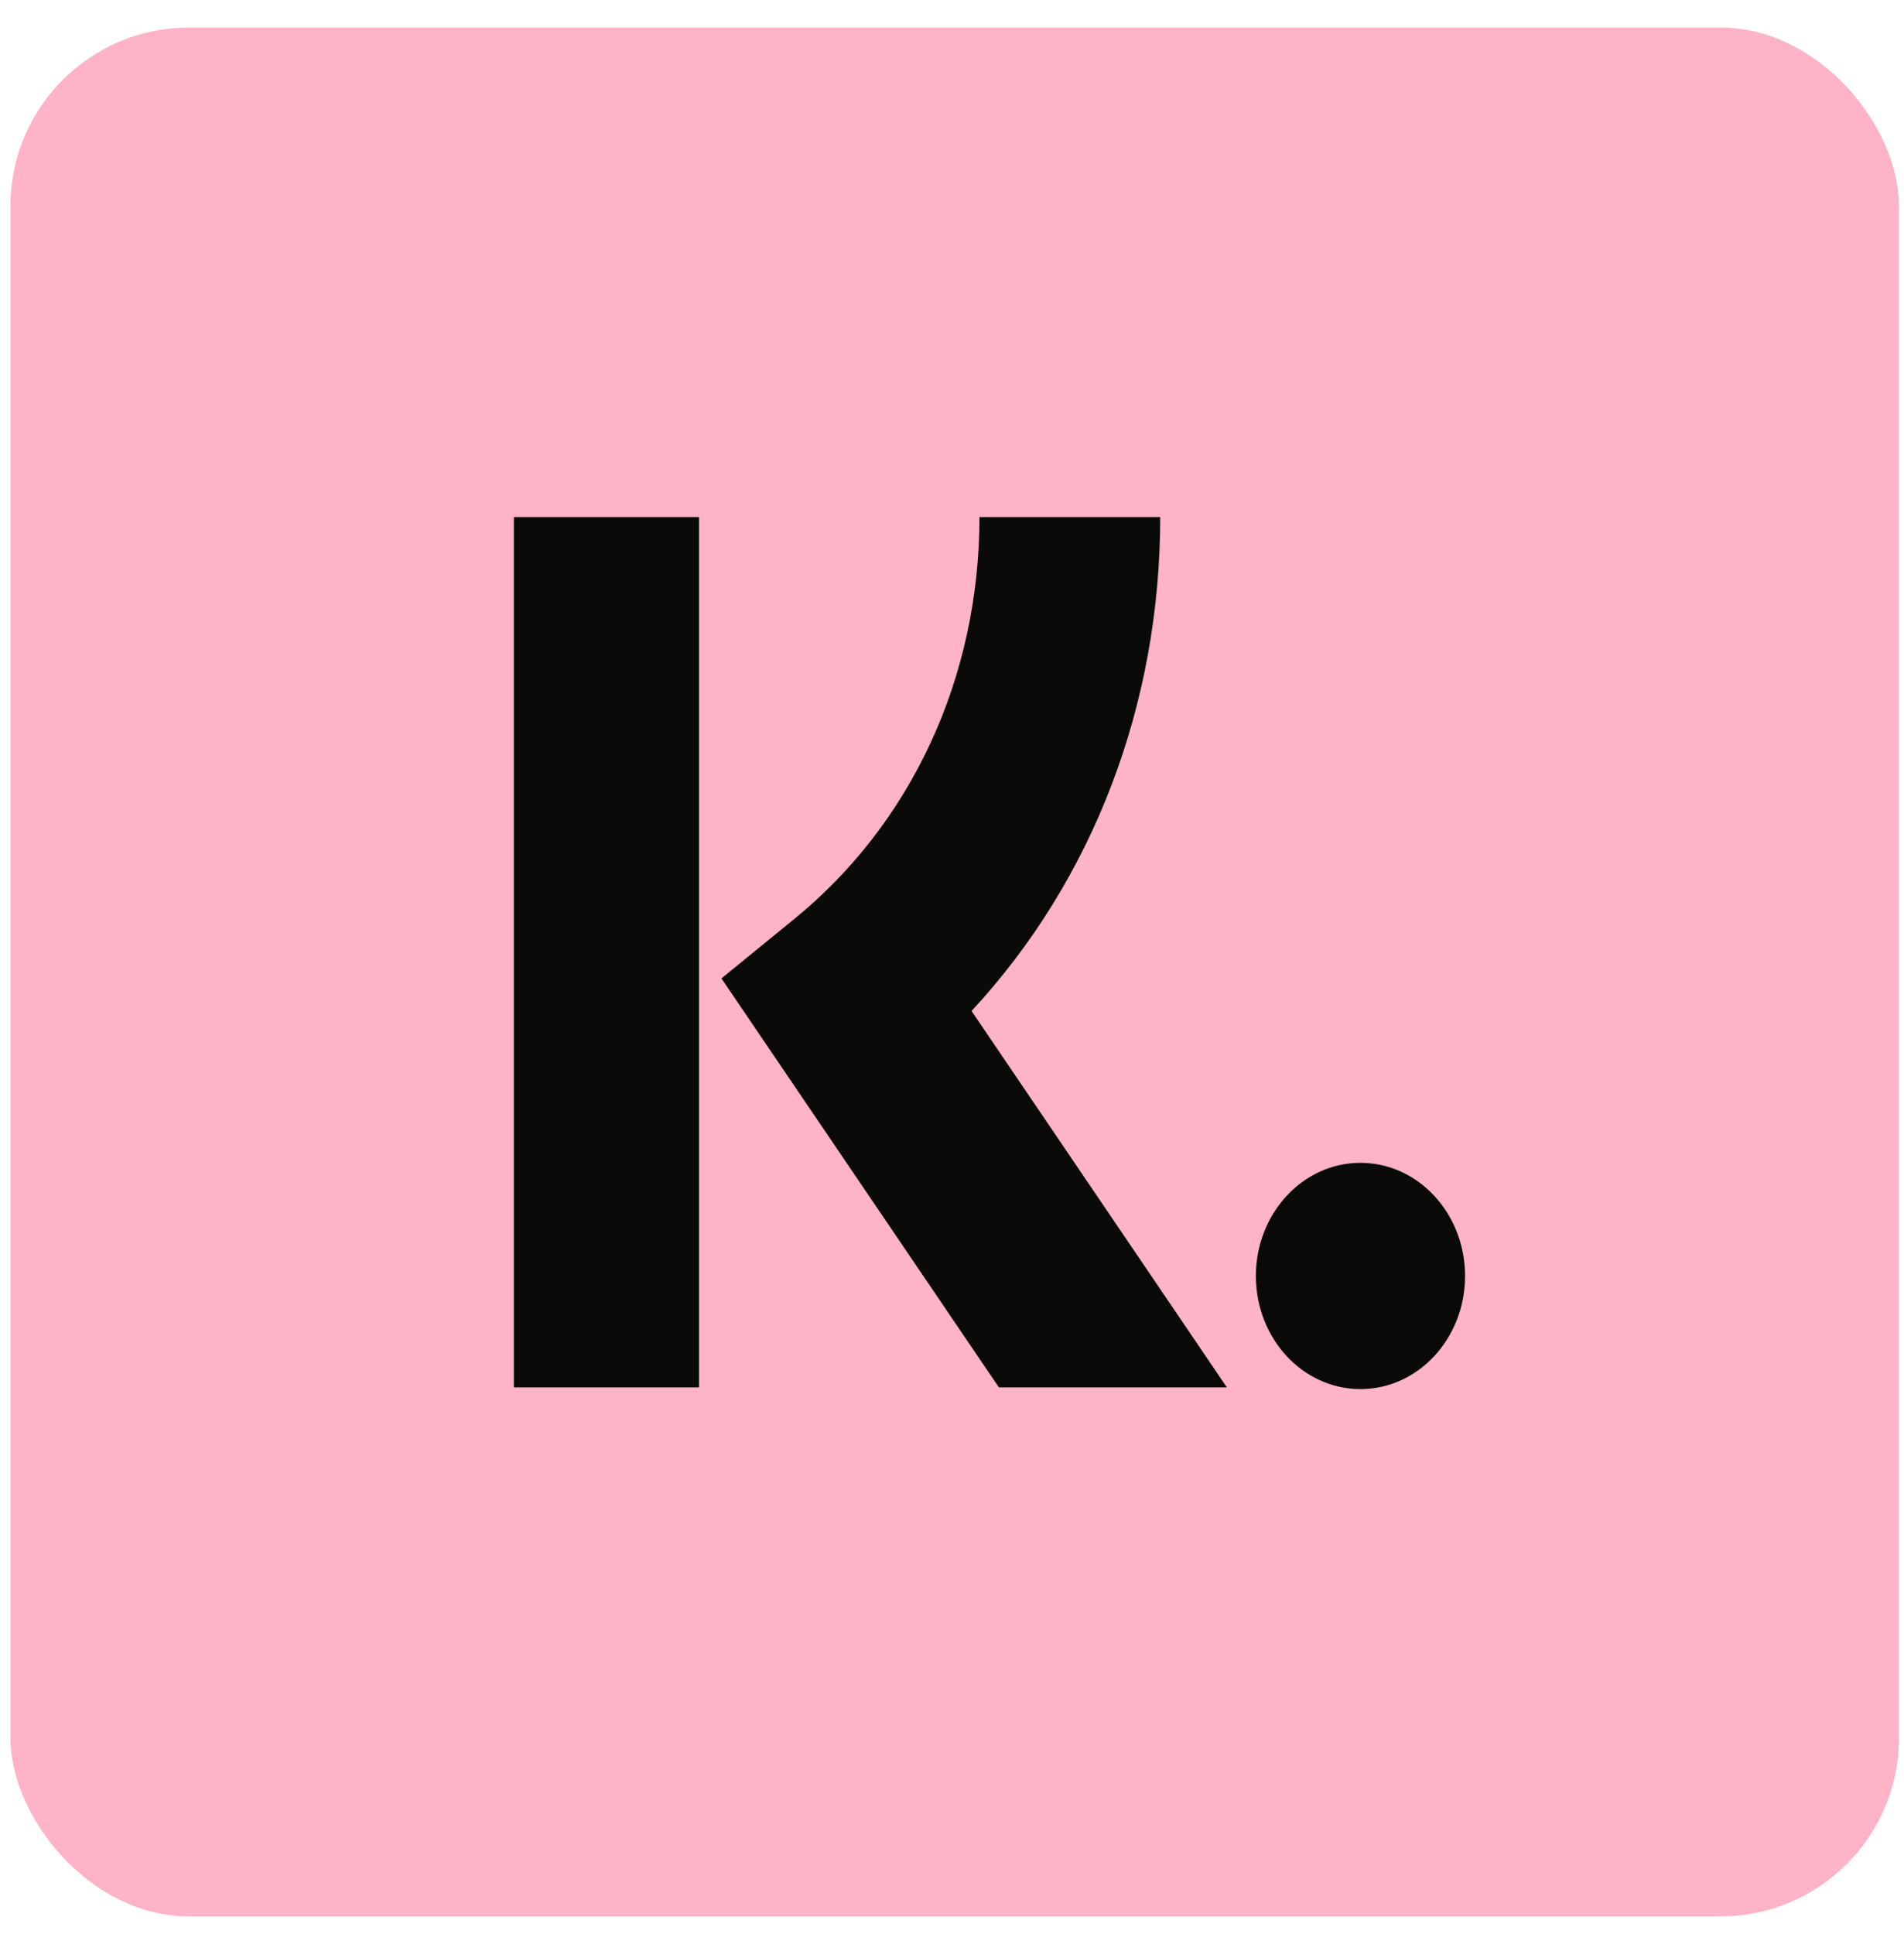 <svg width="64" height="65" viewBox="0 0 64 65" fill="none" xmlns="http://www.w3.org/2000/svg">
<g clip-path="url(#clip0_1674_1192)">
<path fill-rule="evenodd" clip-rule="evenodd" d="M0.351 0.927H63.83V64.406H0.351V0.927Z" fill="#FFB3C7"/>
<path d="M32.923 17.377C32.923 22.762 30.638 27.703 26.644 30.929L24.25 32.883L33.576 46.628H41.24L32.657 33.977C36.726 29.595 38.999 23.708 38.999 17.377H32.923ZM17.273 17.377H23.496V46.628H17.273V17.377ZM42.215 42.883C42.215 40.784 43.789 39.081 45.73 39.081C47.671 39.081 49.246 40.784 49.246 42.883C49.246 44.983 47.671 46.685 45.729 46.685C43.786 46.685 42.215 44.982 42.215 42.883Z" fill="#0A0B09"/>
</g>
<defs>
<clipPath id="clip0_1674_1192">
<rect x="0.351" y="0.927" width="63.48" height="63.48" rx="6" fill="white"/>
</clipPath>
</defs>
</svg>
